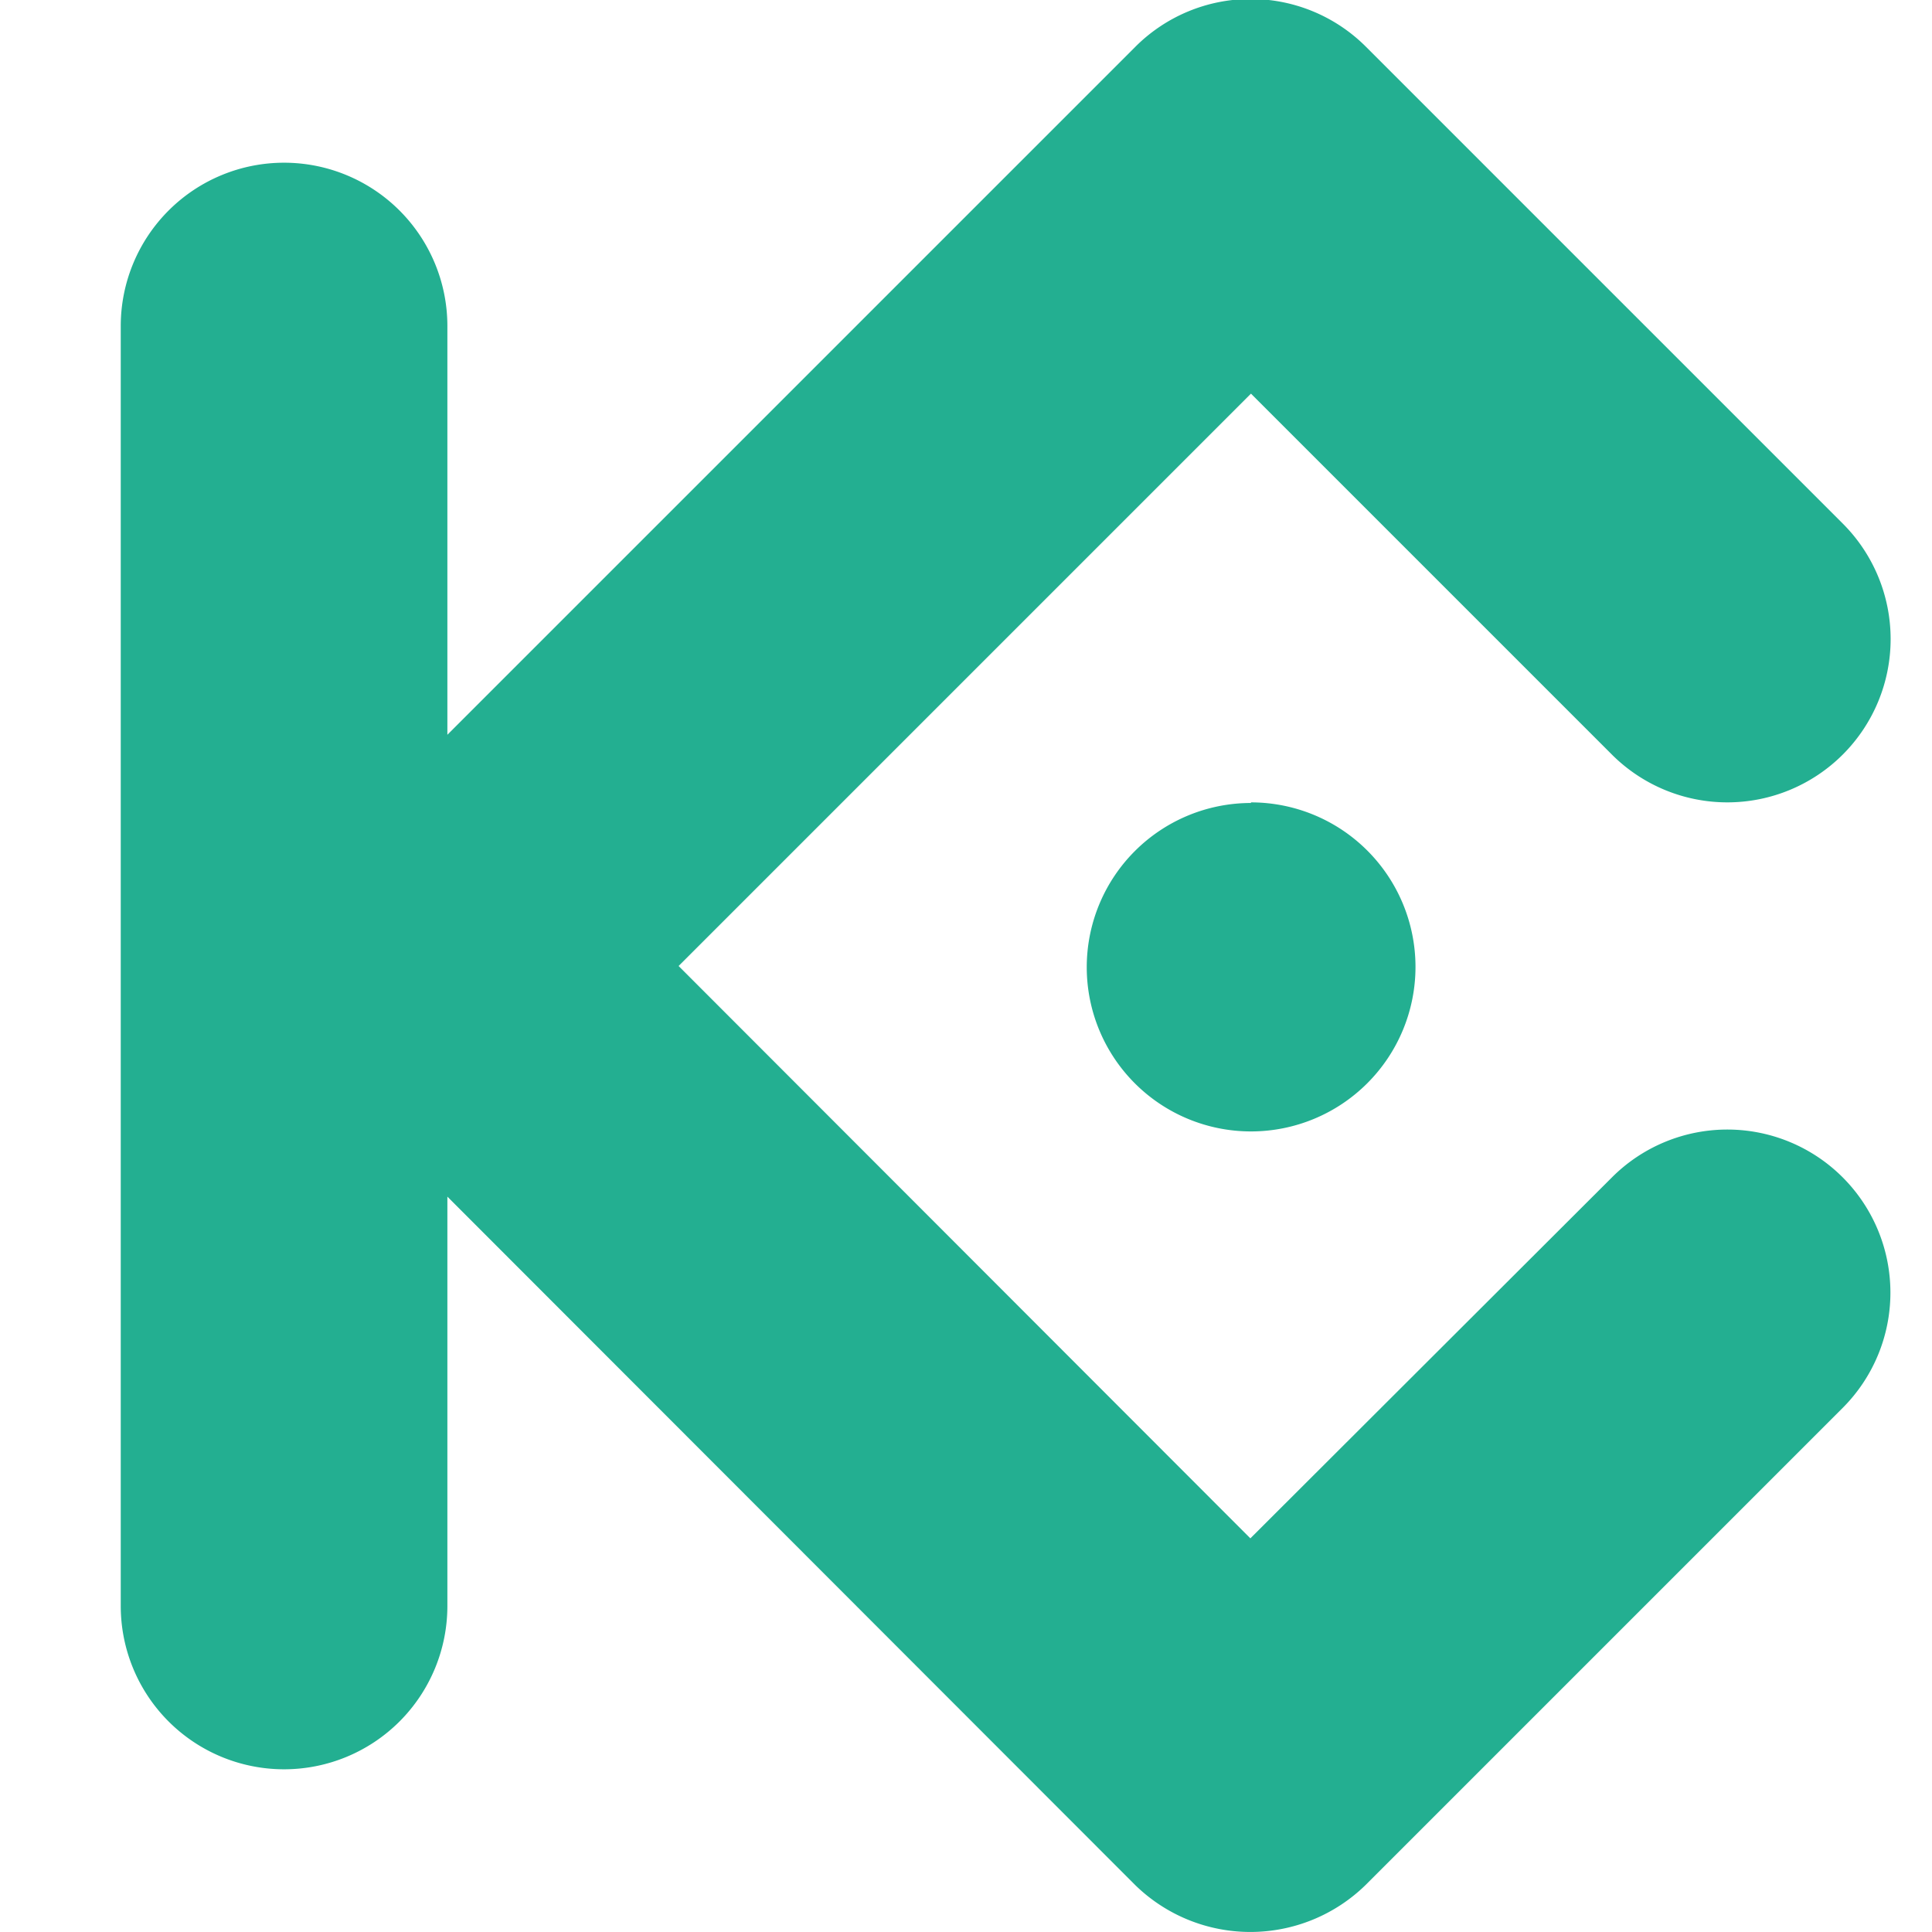 <svg xmlns="http://www.w3.org/2000/svg" width="32" height="32" fill="none" viewBox="0 0 32 32"><path fill="#23AF91" fill-rule="evenodd" d="m11.24 16 9.47 9.48 5.99-5.98a2.7 2.7 0 0 1 3.82 3.82l-7.9 7.9a2.73 2.73 0 0 1-3.82 0L7.41 19.82v6.78a2.7 2.7 0 1 1-5.41 0V5.4a2.7 2.7 0 1 1 5.41 0v6.77L18.81.77a2.7 2.7 0 0 1 3.81 0l7.9 7.9a2.7 2.7 0 1 1-3.82 3.83l-5.98-5.98zm9.48-2.7a2.71 2.71 0 1 0 0 5.44 2.71 2.71 0 0 0 0-5.45Z" clip-rule="evenodd"/></svg>